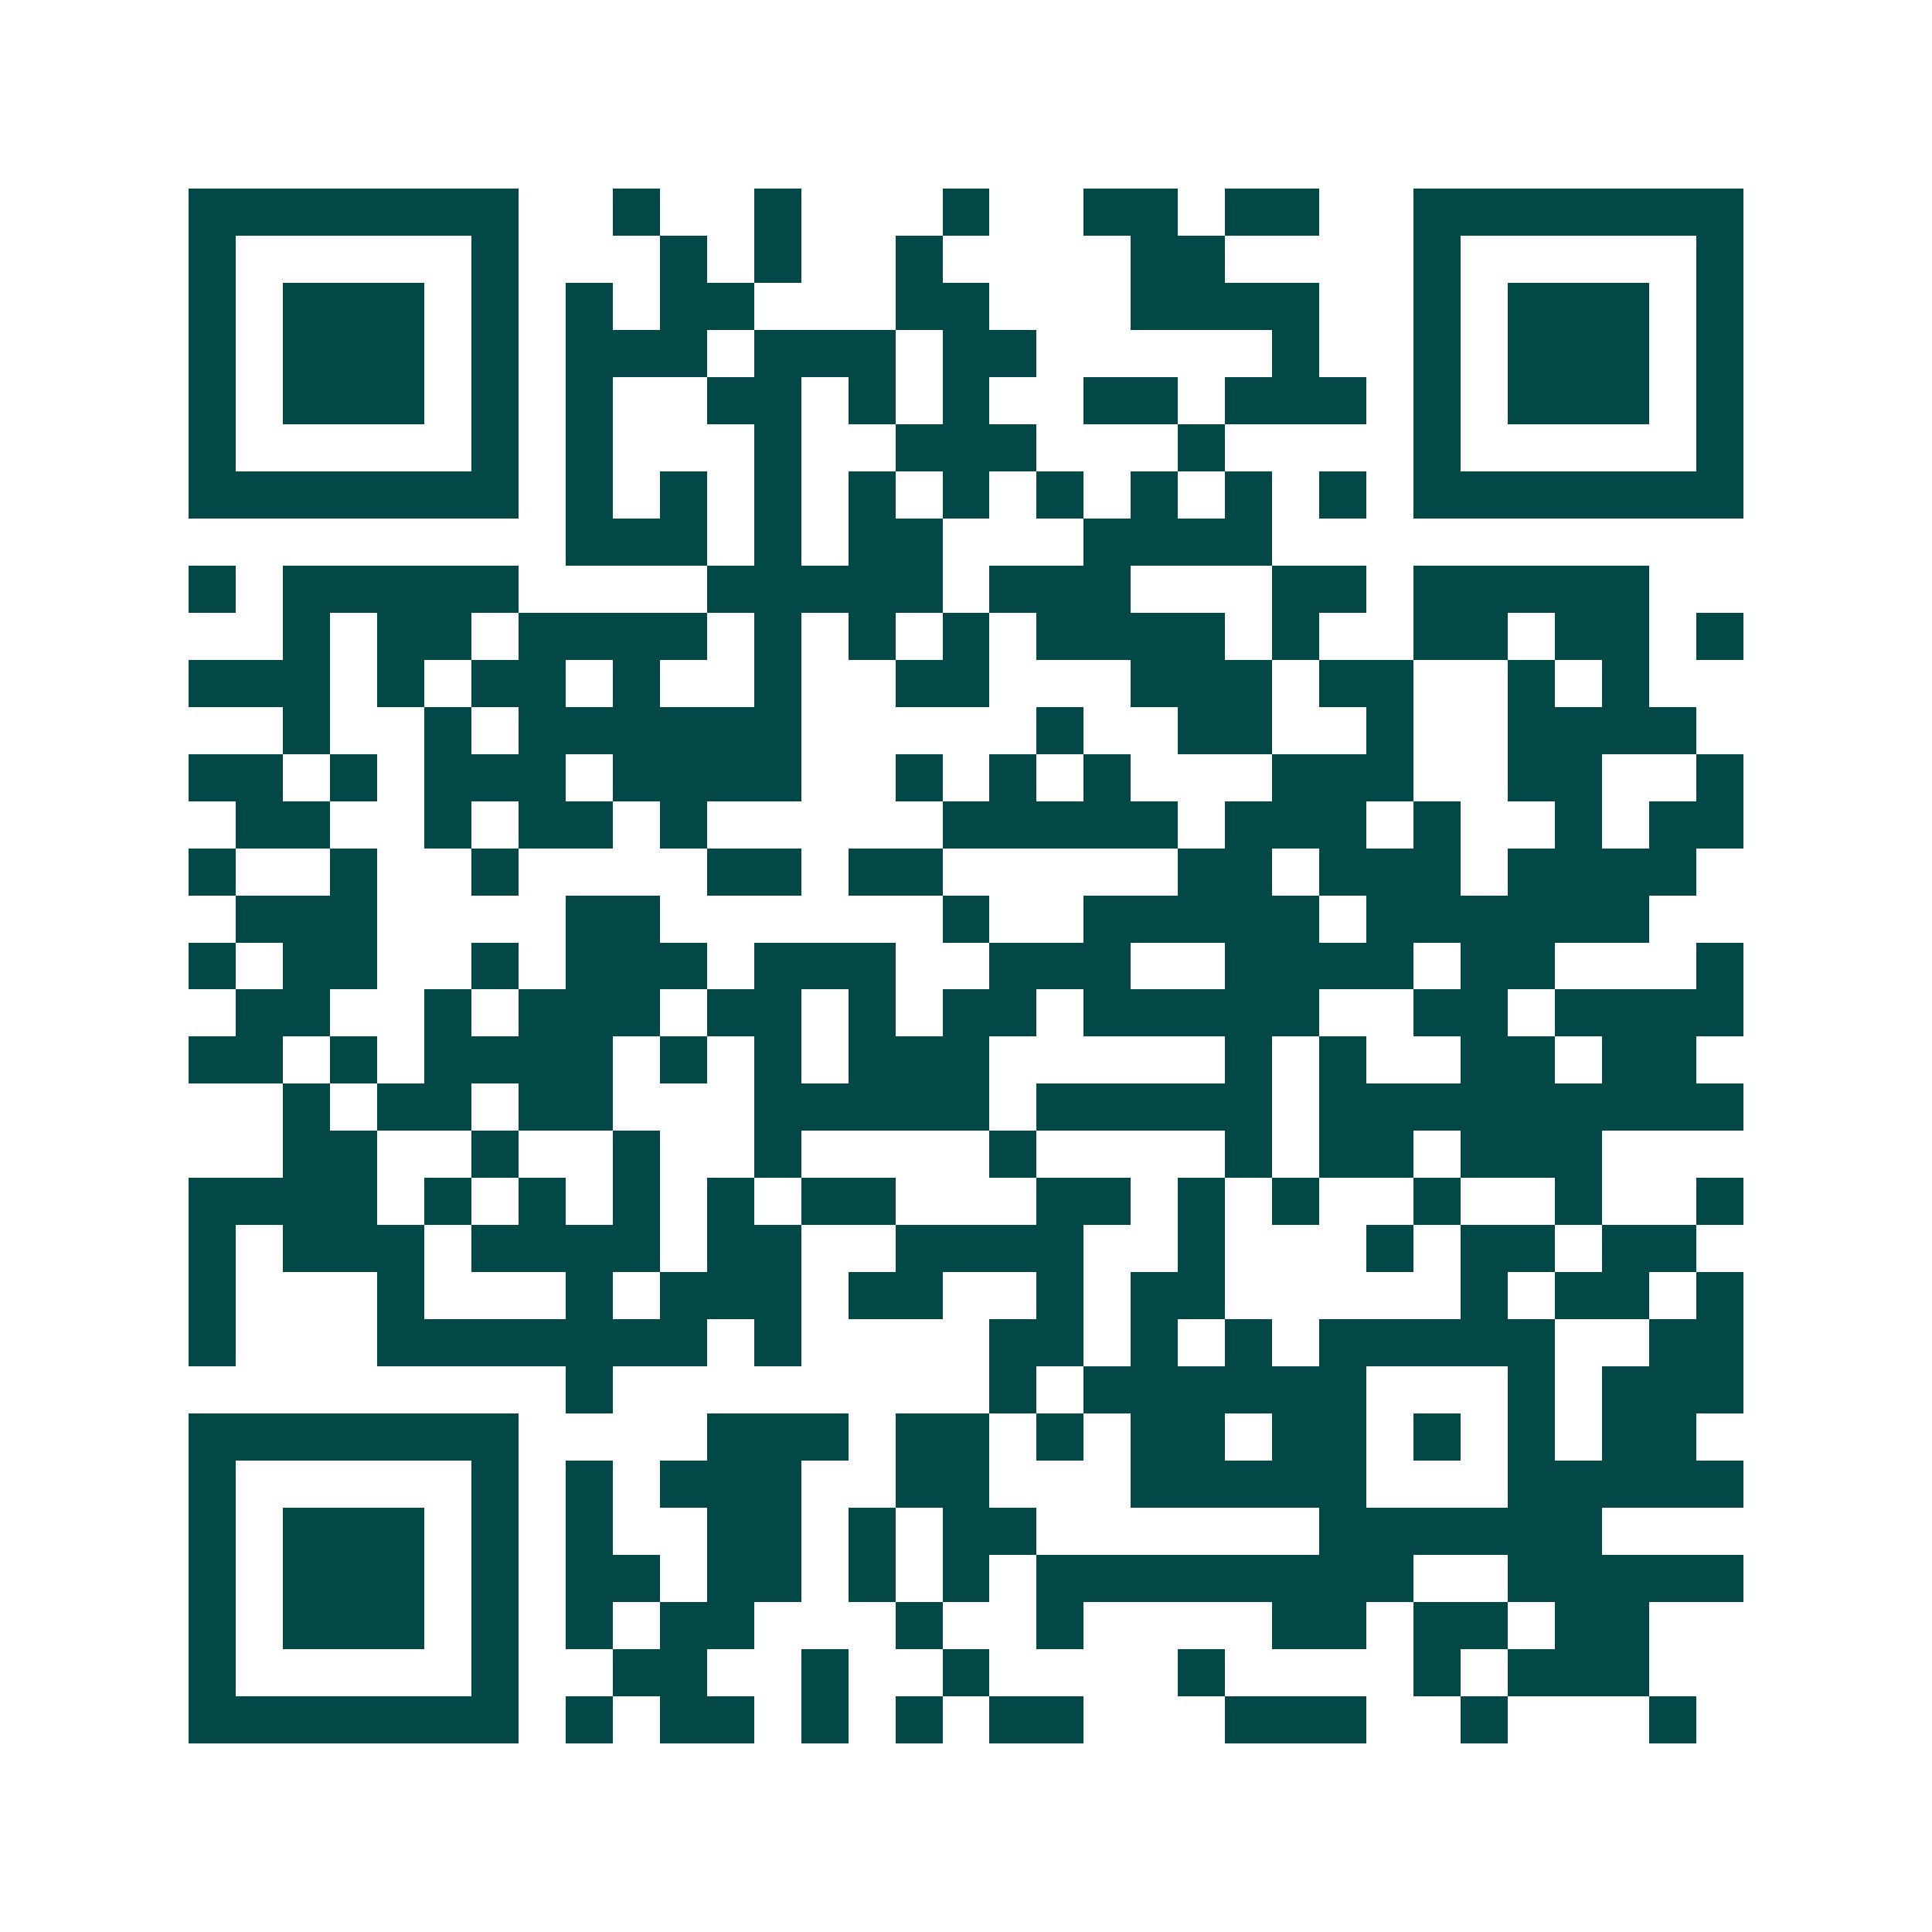 <svg xmlns="http://www.w3.org/2000/svg" width="200" height="200" viewBox="0 0 41 41" shape-rendering="crispEdges"><path fill="#ffffff" d="M0 0h41v41H0z"/><path stroke="#014847" d="M4 4.5h7m2 0h1m2 0h1m3 0h1m2 0h2m1 0h2m2 0h7M4 5.5h1m5 0h1m3 0h1m1 0h1m2 0h1m4 0h2m4 0h1m5 0h1M4 6.5h1m1 0h3m1 0h1m1 0h1m1 0h2m3 0h2m3 0h4m2 0h1m1 0h3m1 0h1M4 7.5h1m1 0h3m1 0h1m1 0h3m1 0h3m1 0h2m5 0h1m2 0h1m1 0h3m1 0h1M4 8.5h1m1 0h3m1 0h1m1 0h1m2 0h2m1 0h1m1 0h1m2 0h2m1 0h3m1 0h1m1 0h3m1 0h1M4 9.5h1m5 0h1m1 0h1m3 0h1m2 0h3m3 0h1m4 0h1m5 0h1M4 10.5h7m1 0h1m1 0h1m1 0h1m1 0h1m1 0h1m1 0h1m1 0h1m1 0h1m1 0h1m1 0h7M12 11.5h3m1 0h1m1 0h2m3 0h4M4 12.5h1m1 0h5m4 0h5m1 0h3m3 0h2m1 0h5M6 13.5h1m1 0h2m1 0h4m1 0h1m1 0h1m1 0h1m1 0h4m1 0h1m2 0h2m1 0h2m1 0h1M4 14.5h3m1 0h1m1 0h2m1 0h1m2 0h1m2 0h2m3 0h3m1 0h2m2 0h1m1 0h1M6 15.5h1m2 0h1m1 0h6m5 0h1m2 0h2m2 0h1m2 0h4M4 16.5h2m1 0h1m1 0h3m1 0h4m2 0h1m1 0h1m1 0h1m3 0h3m2 0h2m2 0h1M5 17.5h2m2 0h1m1 0h2m1 0h1m5 0h5m1 0h3m1 0h1m2 0h1m1 0h2M4 18.5h1m2 0h1m2 0h1m4 0h2m1 0h2m5 0h2m1 0h3m1 0h4M5 19.5h3m4 0h2m6 0h1m2 0h5m1 0h6M4 20.5h1m1 0h2m2 0h1m1 0h3m1 0h3m2 0h3m2 0h4m1 0h2m3 0h1M5 21.5h2m2 0h1m1 0h3m1 0h2m1 0h1m1 0h2m1 0h5m2 0h2m1 0h4M4 22.5h2m1 0h1m1 0h4m1 0h1m1 0h1m1 0h3m5 0h1m1 0h1m2 0h2m1 0h2M6 23.5h1m1 0h2m1 0h2m3 0h5m1 0h5m1 0h9M6 24.5h2m2 0h1m2 0h1m2 0h1m4 0h1m4 0h1m1 0h2m1 0h3M4 25.5h4m1 0h1m1 0h1m1 0h1m1 0h1m1 0h2m3 0h2m1 0h1m1 0h1m2 0h1m2 0h1m2 0h1M4 26.5h1m1 0h3m1 0h4m1 0h2m2 0h4m2 0h1m3 0h1m1 0h2m1 0h2M4 27.5h1m3 0h1m3 0h1m1 0h3m1 0h2m2 0h1m1 0h2m5 0h1m1 0h2m1 0h1M4 28.5h1m3 0h7m1 0h1m4 0h2m1 0h1m1 0h1m1 0h5m2 0h2M12 29.5h1m8 0h1m1 0h6m3 0h1m1 0h3M4 30.5h7m4 0h3m1 0h2m1 0h1m1 0h2m1 0h2m1 0h1m1 0h1m1 0h2M4 31.5h1m5 0h1m1 0h1m1 0h3m2 0h2m3 0h5m3 0h5M4 32.5h1m1 0h3m1 0h1m1 0h1m2 0h2m1 0h1m1 0h2m6 0h6M4 33.5h1m1 0h3m1 0h1m1 0h2m1 0h2m1 0h1m1 0h1m1 0h8m2 0h5M4 34.5h1m1 0h3m1 0h1m1 0h1m1 0h2m3 0h1m2 0h1m4 0h2m1 0h2m1 0h2M4 35.5h1m5 0h1m2 0h2m2 0h1m2 0h1m4 0h1m4 0h1m1 0h3M4 36.5h7m1 0h1m1 0h2m1 0h1m1 0h1m1 0h2m3 0h3m2 0h1m3 0h1"/></svg>

